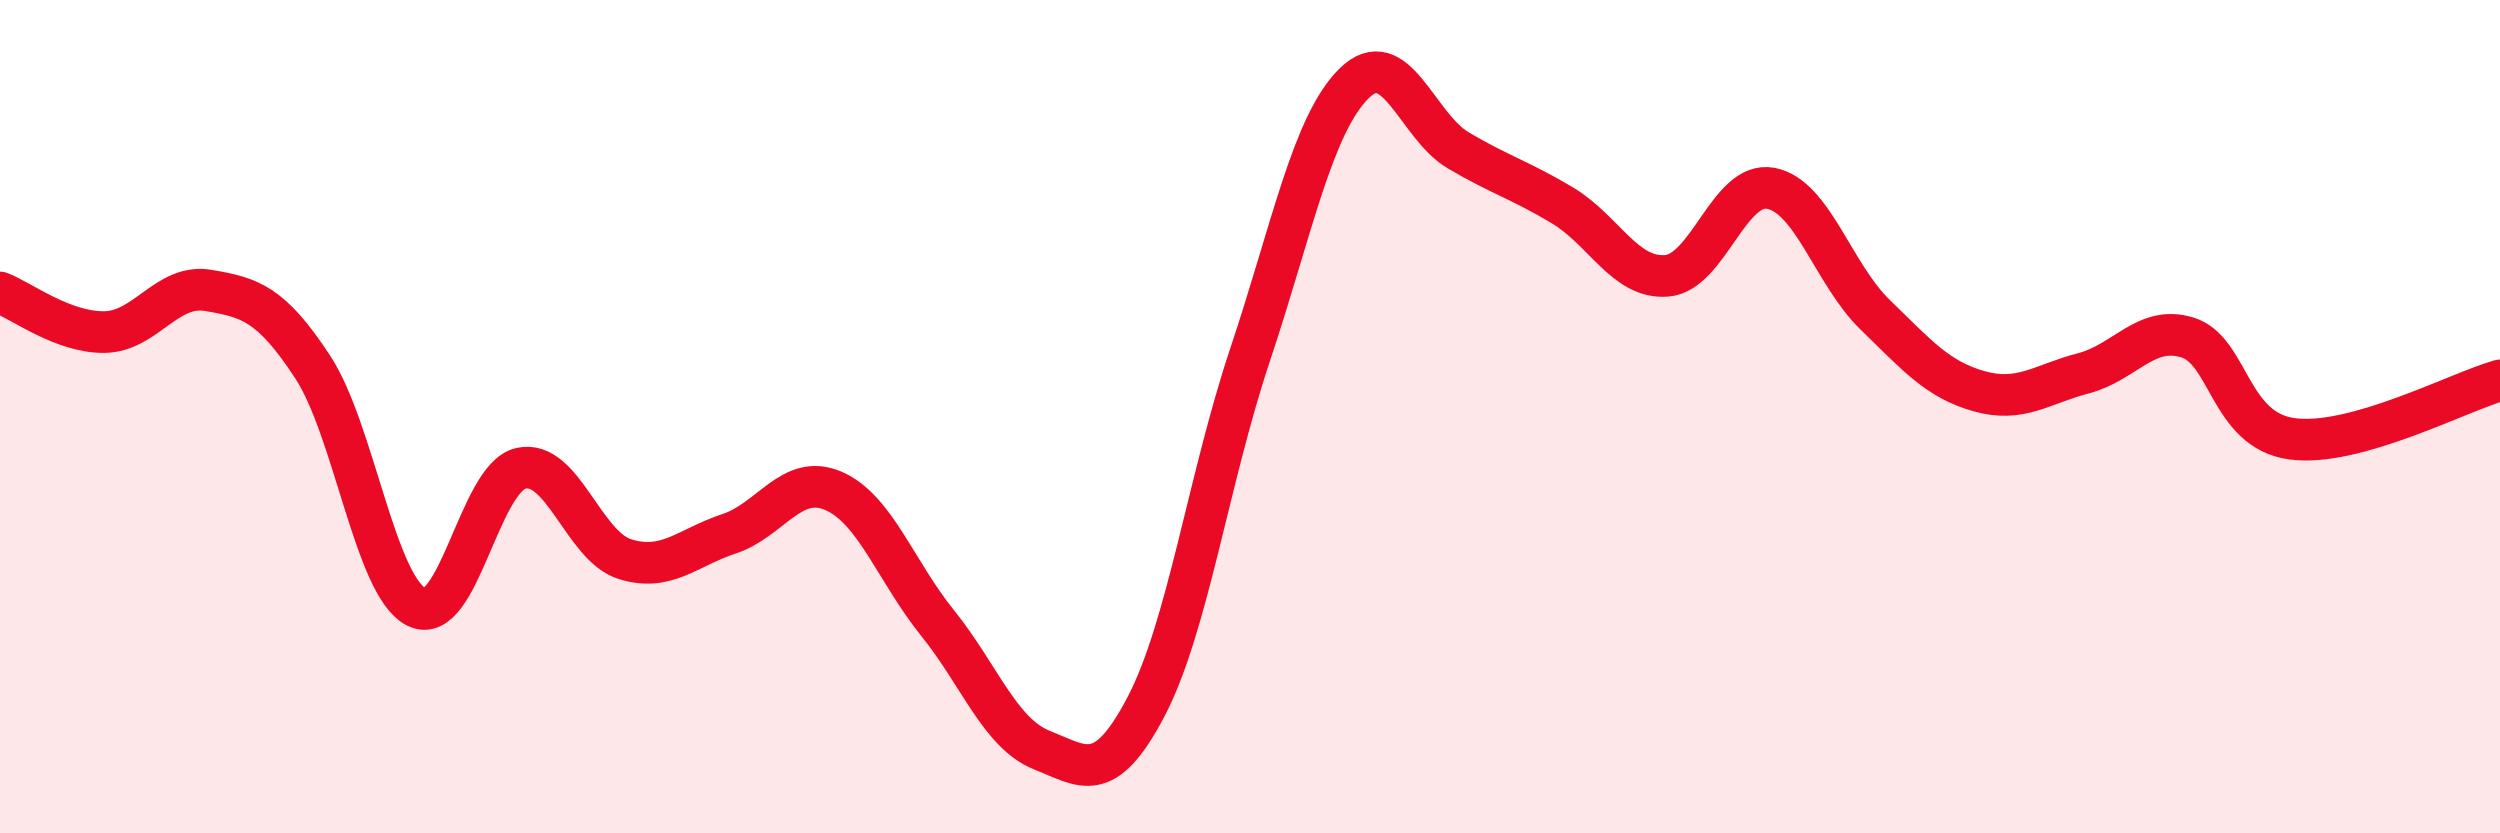 
    <svg width="60" height="20" viewBox="0 0 60 20" xmlns="http://www.w3.org/2000/svg">
      <path
        d="M 0,7.02 C 0.5,7.21 1.5,7.98 2.5,7.97 C 3.5,7.96 4,6.8 5,6.97 C 6,7.14 6.5,7.28 7.5,8.8 C 8.5,10.32 9,14.08 10,14.57 C 11,15.06 11.5,11.47 12.5,11.24 C 13.5,11.01 14,13.11 15,13.42 C 16,13.73 16.5,13.14 17.5,12.81 C 18.5,12.48 19,11.35 20,11.78 C 21,12.21 21.5,13.71 22.5,14.95 C 23.5,16.19 24,17.6 25,18 C 26,18.4 26.5,18.87 27.5,16.97 C 28.5,15.07 29,11.51 30,8.52 C 31,5.53 31.5,2.98 32.5,2 C 33.5,1.02 34,3.02 35,3.61 C 36,4.2 36.5,4.33 37.5,4.93 C 38.5,5.53 39,6.7 40,6.62 C 41,6.54 41.5,4.33 42.5,4.52 C 43.5,4.71 44,6.58 45,7.55 C 46,8.52 46.5,9.11 47.5,9.39 C 48.5,9.67 49,9.22 50,8.96 C 51,8.7 51.5,7.79 52.5,8.1 C 53.5,8.41 53.5,10.32 55,10.53 C 56.5,10.74 59,9.41 60,9.13L60 20L0 20Z"
        fill="#EB0A25"
        opacity="0.1"
        stroke-linecap="round"
        stroke-linejoin="round"
      />
      <path
        d="M 0,7.02 C 0.5,7.21 1.5,7.98 2.5,7.97 C 3.5,7.96 4,6.8 5,6.97 C 6,7.14 6.5,7.28 7.5,8.8 C 8.5,10.32 9,14.08 10,14.57 C 11,15.06 11.5,11.47 12.5,11.24 C 13.5,11.01 14,13.11 15,13.42 C 16,13.73 16.5,13.14 17.5,12.81 C 18.5,12.48 19,11.35 20,11.78 C 21,12.21 21.5,13.71 22.5,14.95 C 23.5,16.19 24,17.6 25,18 C 26,18.4 26.5,18.87 27.5,16.97 C 28.5,15.07 29,11.51 30,8.52 C 31,5.53 31.5,2.98 32.5,2 C 33.5,1.02 34,3.02 35,3.61 C 36,4.2 36.5,4.33 37.5,4.93 C 38.5,5.53 39,6.7 40,6.62 C 41,6.54 41.5,4.33 42.5,4.52 C 43.5,4.71 44,6.58 45,7.55 C 46,8.52 46.5,9.11 47.5,9.39 C 48.5,9.67 49,9.22 50,8.96 C 51,8.7 51.5,7.79 52.5,8.1 C 53.5,8.41 53.5,10.32 55,10.53 C 56.5,10.74 59,9.41 60,9.13"
        stroke="#EB0A25"
        stroke-width="1"
        fill="none"
        stroke-linecap="round"
        stroke-linejoin="round"
      />
    </svg>
  